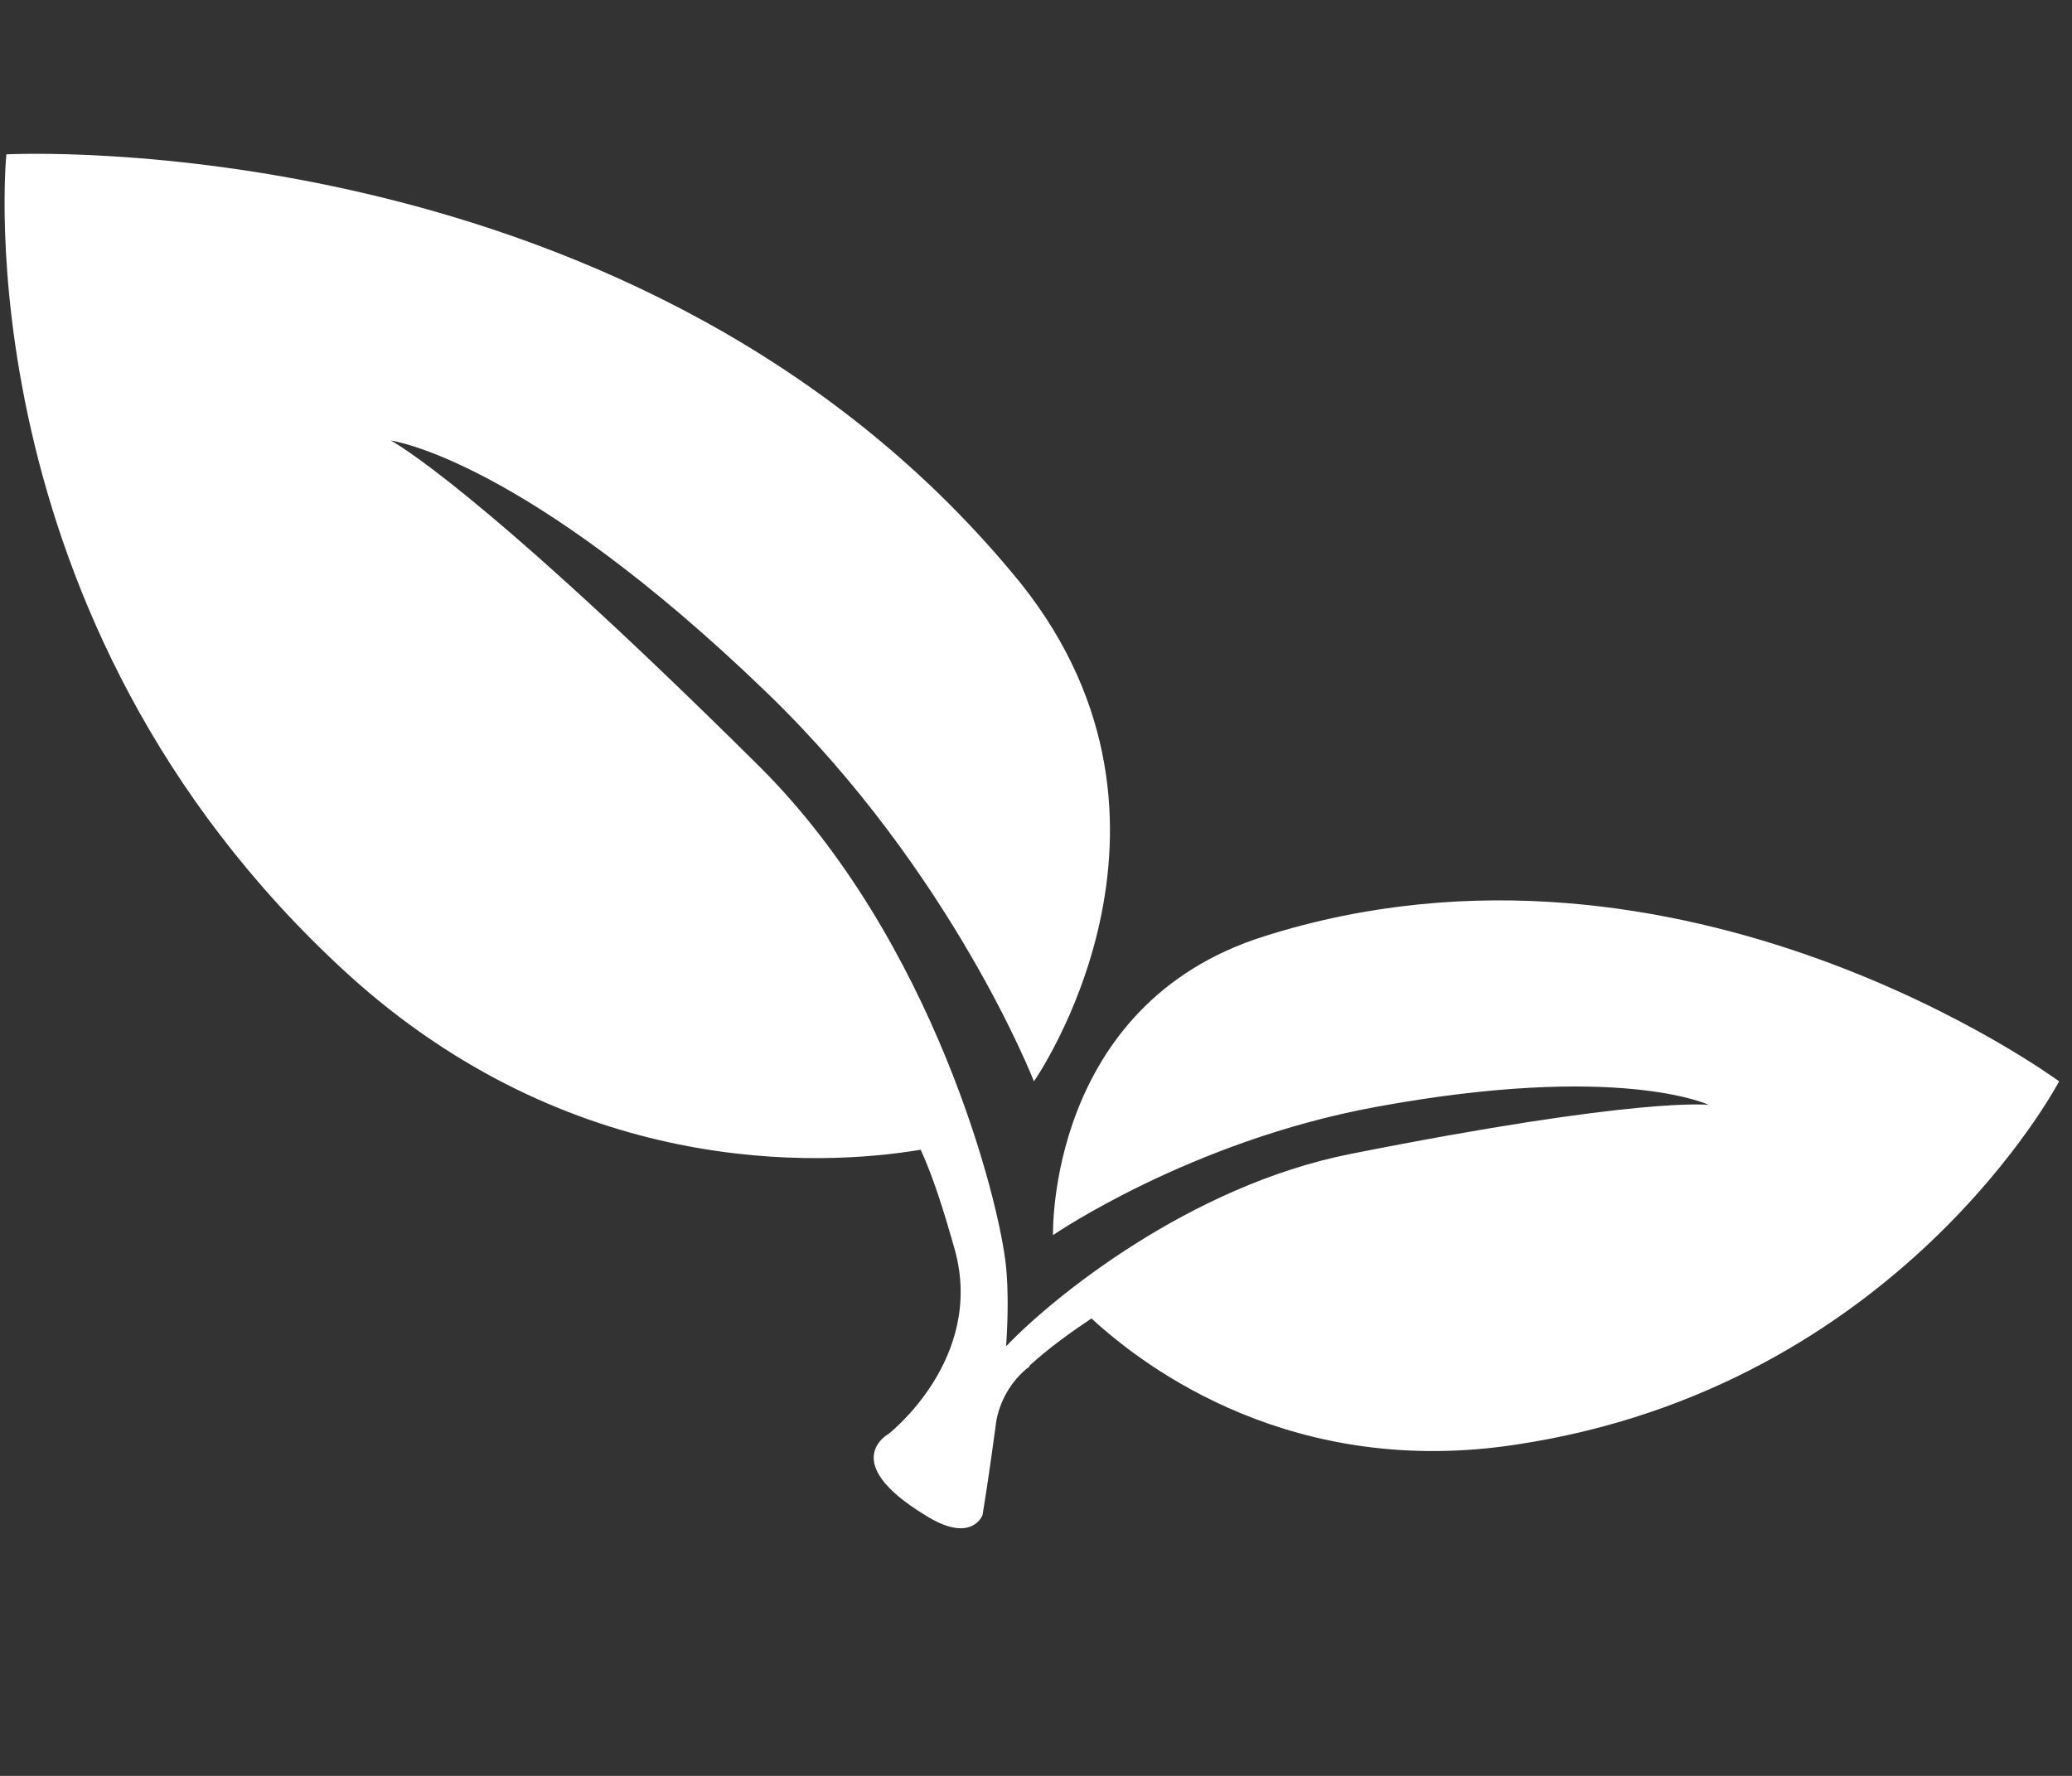 <?xml version="1.0" encoding="UTF-8"?>
<svg width="14px" height="12px" viewBox="0 0 14 12" version="1.1" xmlns="http://www.w3.org/2000/svg" xmlns:xlink="http://www.w3.org/1999/xlink">
    <rect x="0" y="0" width="14" height="12" fill="#333333" stroke="none"/>
    <!-- Generator: Sketch 61.2 (89653) - https://sketch.com -->
    <title>BKC_Blatt</title>
    <desc>Created with Sketch.</desc>
    <g id="BKC_Blatt" stroke="none" stroke-width="1" fill="none" fill-rule="evenodd">
        <path d="M8.544,6.326 C7.072,6.788 7.115,8.346 7.115,8.346 C7.115,8.346 8.039,7.711 9.295,7.48 C10.94,7.177 11.546,7.466 11.546,7.466 C11.546,7.466 11.085,7.408 9.122,7.798 C8.039,8.014 7.115,8.765 6.798,9.097 C6.812,8.895 6.812,8.707 6.798,8.563 C6.755,8.115 6.307,6.355 5.138,5.186 C3.204,3.266 2.641,2.977 2.641,2.977 C2.641,2.977 3.536,3.093 5.181,4.68 C6.437,5.893 6.986,7.307 6.986,7.307 C6.986,7.307 8.198,5.575 6.899,3.944 C4.359,0.812 0.043,1.043 0.043,1.043 C0.043,1.043 -0.274,4.175 2.338,6.571 C3.854,7.957 5.528,7.885 6.221,7.769 C6.307,7.957 6.379,8.188 6.452,8.447 C6.654,9.184 6.004,9.689 6.004,9.689 C6.004,9.689 5.658,9.876 6.249,10.237 C6.567,10.439 6.639,10.237 6.639,10.237 C6.639,10.237 6.682,9.977 6.726,9.645 C6.74,9.501 6.812,9.357 6.928,9.256 C6.942,9.241 6.957,9.241 6.957,9.227 C7.101,9.097 7.245,8.996 7.375,8.909 C7.751,9.256 8.746,9.992 10.247,9.761 C12.831,9.371 13.913,7.307 13.913,7.307 C13.913,7.307 11.373,5.431 8.544,6.326 Z" id="Path" fill="#FFFFFF" fill-rule="nonzero"></path>
    </g>
</svg>